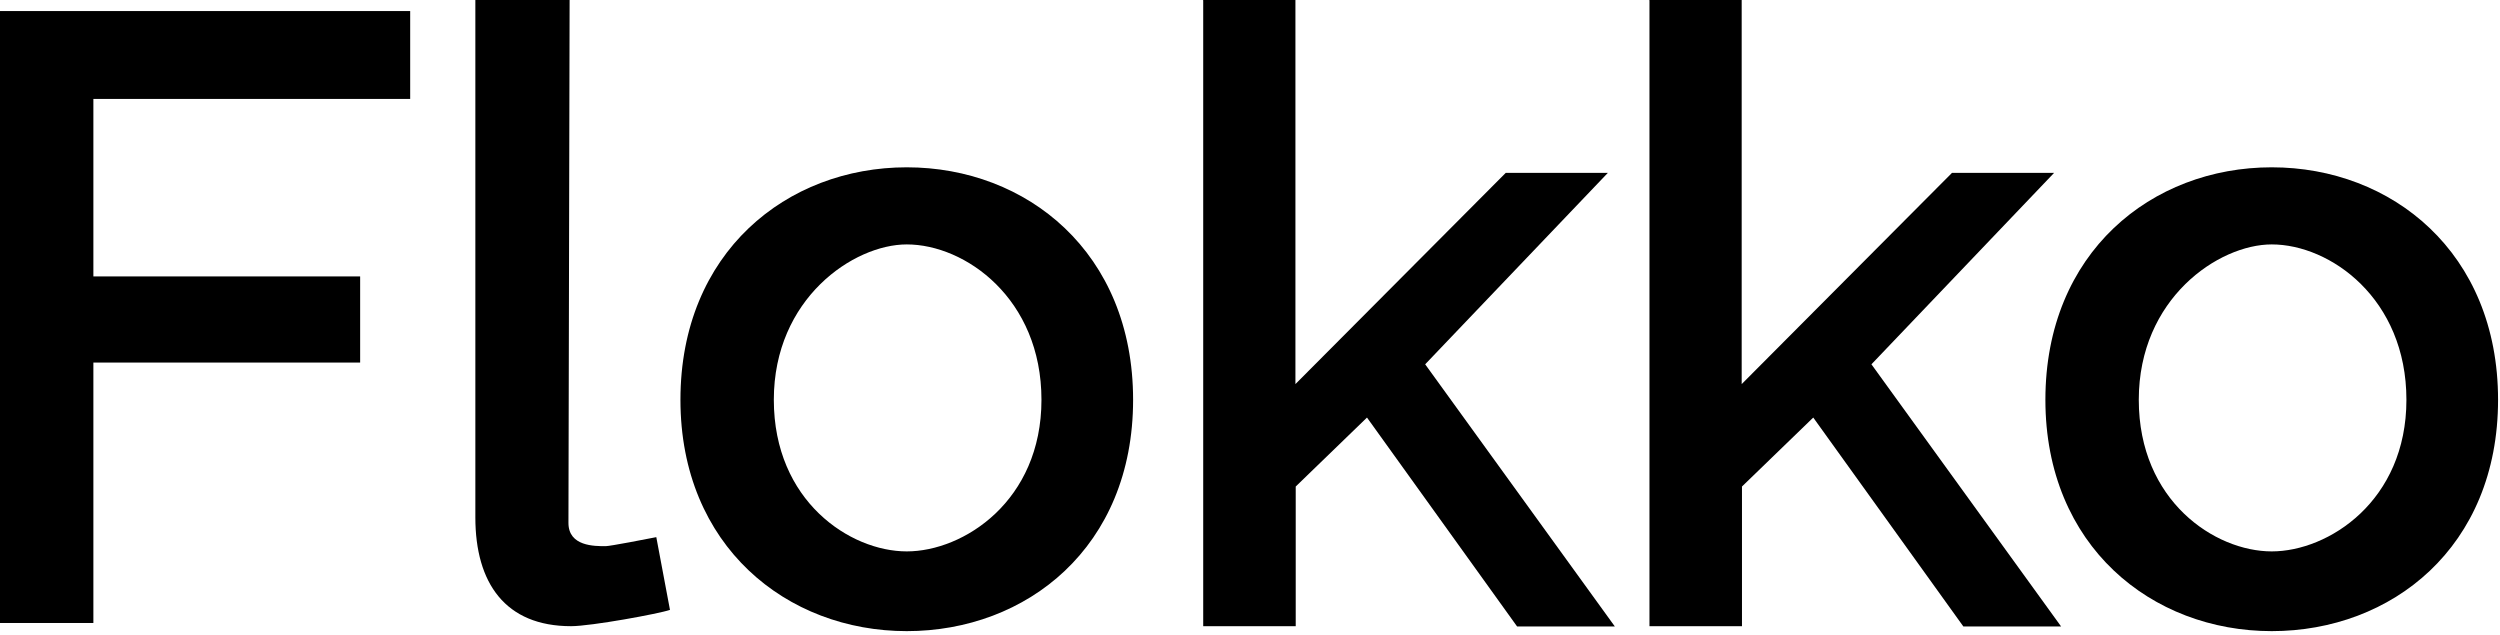 <?xml version="1.0" encoding="UTF-8"?> <svg xmlns="http://www.w3.org/2000/svg" width="650" height="165" viewBox="0 0 650 165" fill="none"><path d="M0 2.874H106.648V25.722H24.279V71.871H93.639V94.265H24.279V161.976H0V2.799V2.874Z" fill="black"></path><path d="M123.592 134.513V0H148.098L147.796 135.951C147.796 142.079 154.603 142.003 157.477 142.003C158.612 142.003 168.369 140.112 170.638 139.658L174.193 158.571C171.395 159.555 153.696 162.808 148.477 162.808C131.383 162.808 123.592 151.611 123.592 134.513Z" fill="black"></path><path d="M176.915 103.948C176.915 65.592 204.598 43.501 235.76 43.501C266.923 43.501 294.606 65.592 294.606 103.948C294.606 142.305 266.923 164.094 235.76 164.094C204.598 164.094 176.915 142.002 176.915 103.948ZM270.78 103.948C270.78 77.621 250.963 63.549 235.76 63.549C221.919 63.549 201.194 77.621 201.194 103.948C201.194 130.276 221.011 143.364 235.76 143.364C250.51 143.364 270.78 130.276 270.78 103.948Z" fill="black"></path><path d="M531.803 103.948C531.803 65.592 559.487 43.501 590.649 43.501C621.812 43.501 649.495 65.592 649.495 103.948C649.495 142.305 621.812 164.094 590.649 164.094C559.487 164.094 531.803 142.002 531.803 103.948ZM625.669 103.948C625.669 77.621 605.852 63.549 590.649 63.549C576.808 63.549 556.083 77.621 556.083 103.948C556.083 130.276 575.9 143.364 590.649 143.364C605.398 143.364 625.669 130.276 625.669 103.948Z" fill="black"></path><path d="M428.786 0H452.838V99.864L507.524 44.939H534.073L486.573 94.719L535.888 162.884H510.474L471.445 108.564L452.914 126.494V162.808H428.861V0.076L428.786 0Z" fill="black"></path><path d="M312.759 0H336.811V99.864L391.497 44.939H418.046L370.546 94.719L419.861 162.884H394.447L355.418 108.564L336.887 126.494V162.808H312.834V0.076L312.759 0Z" fill="black"></path></svg> 